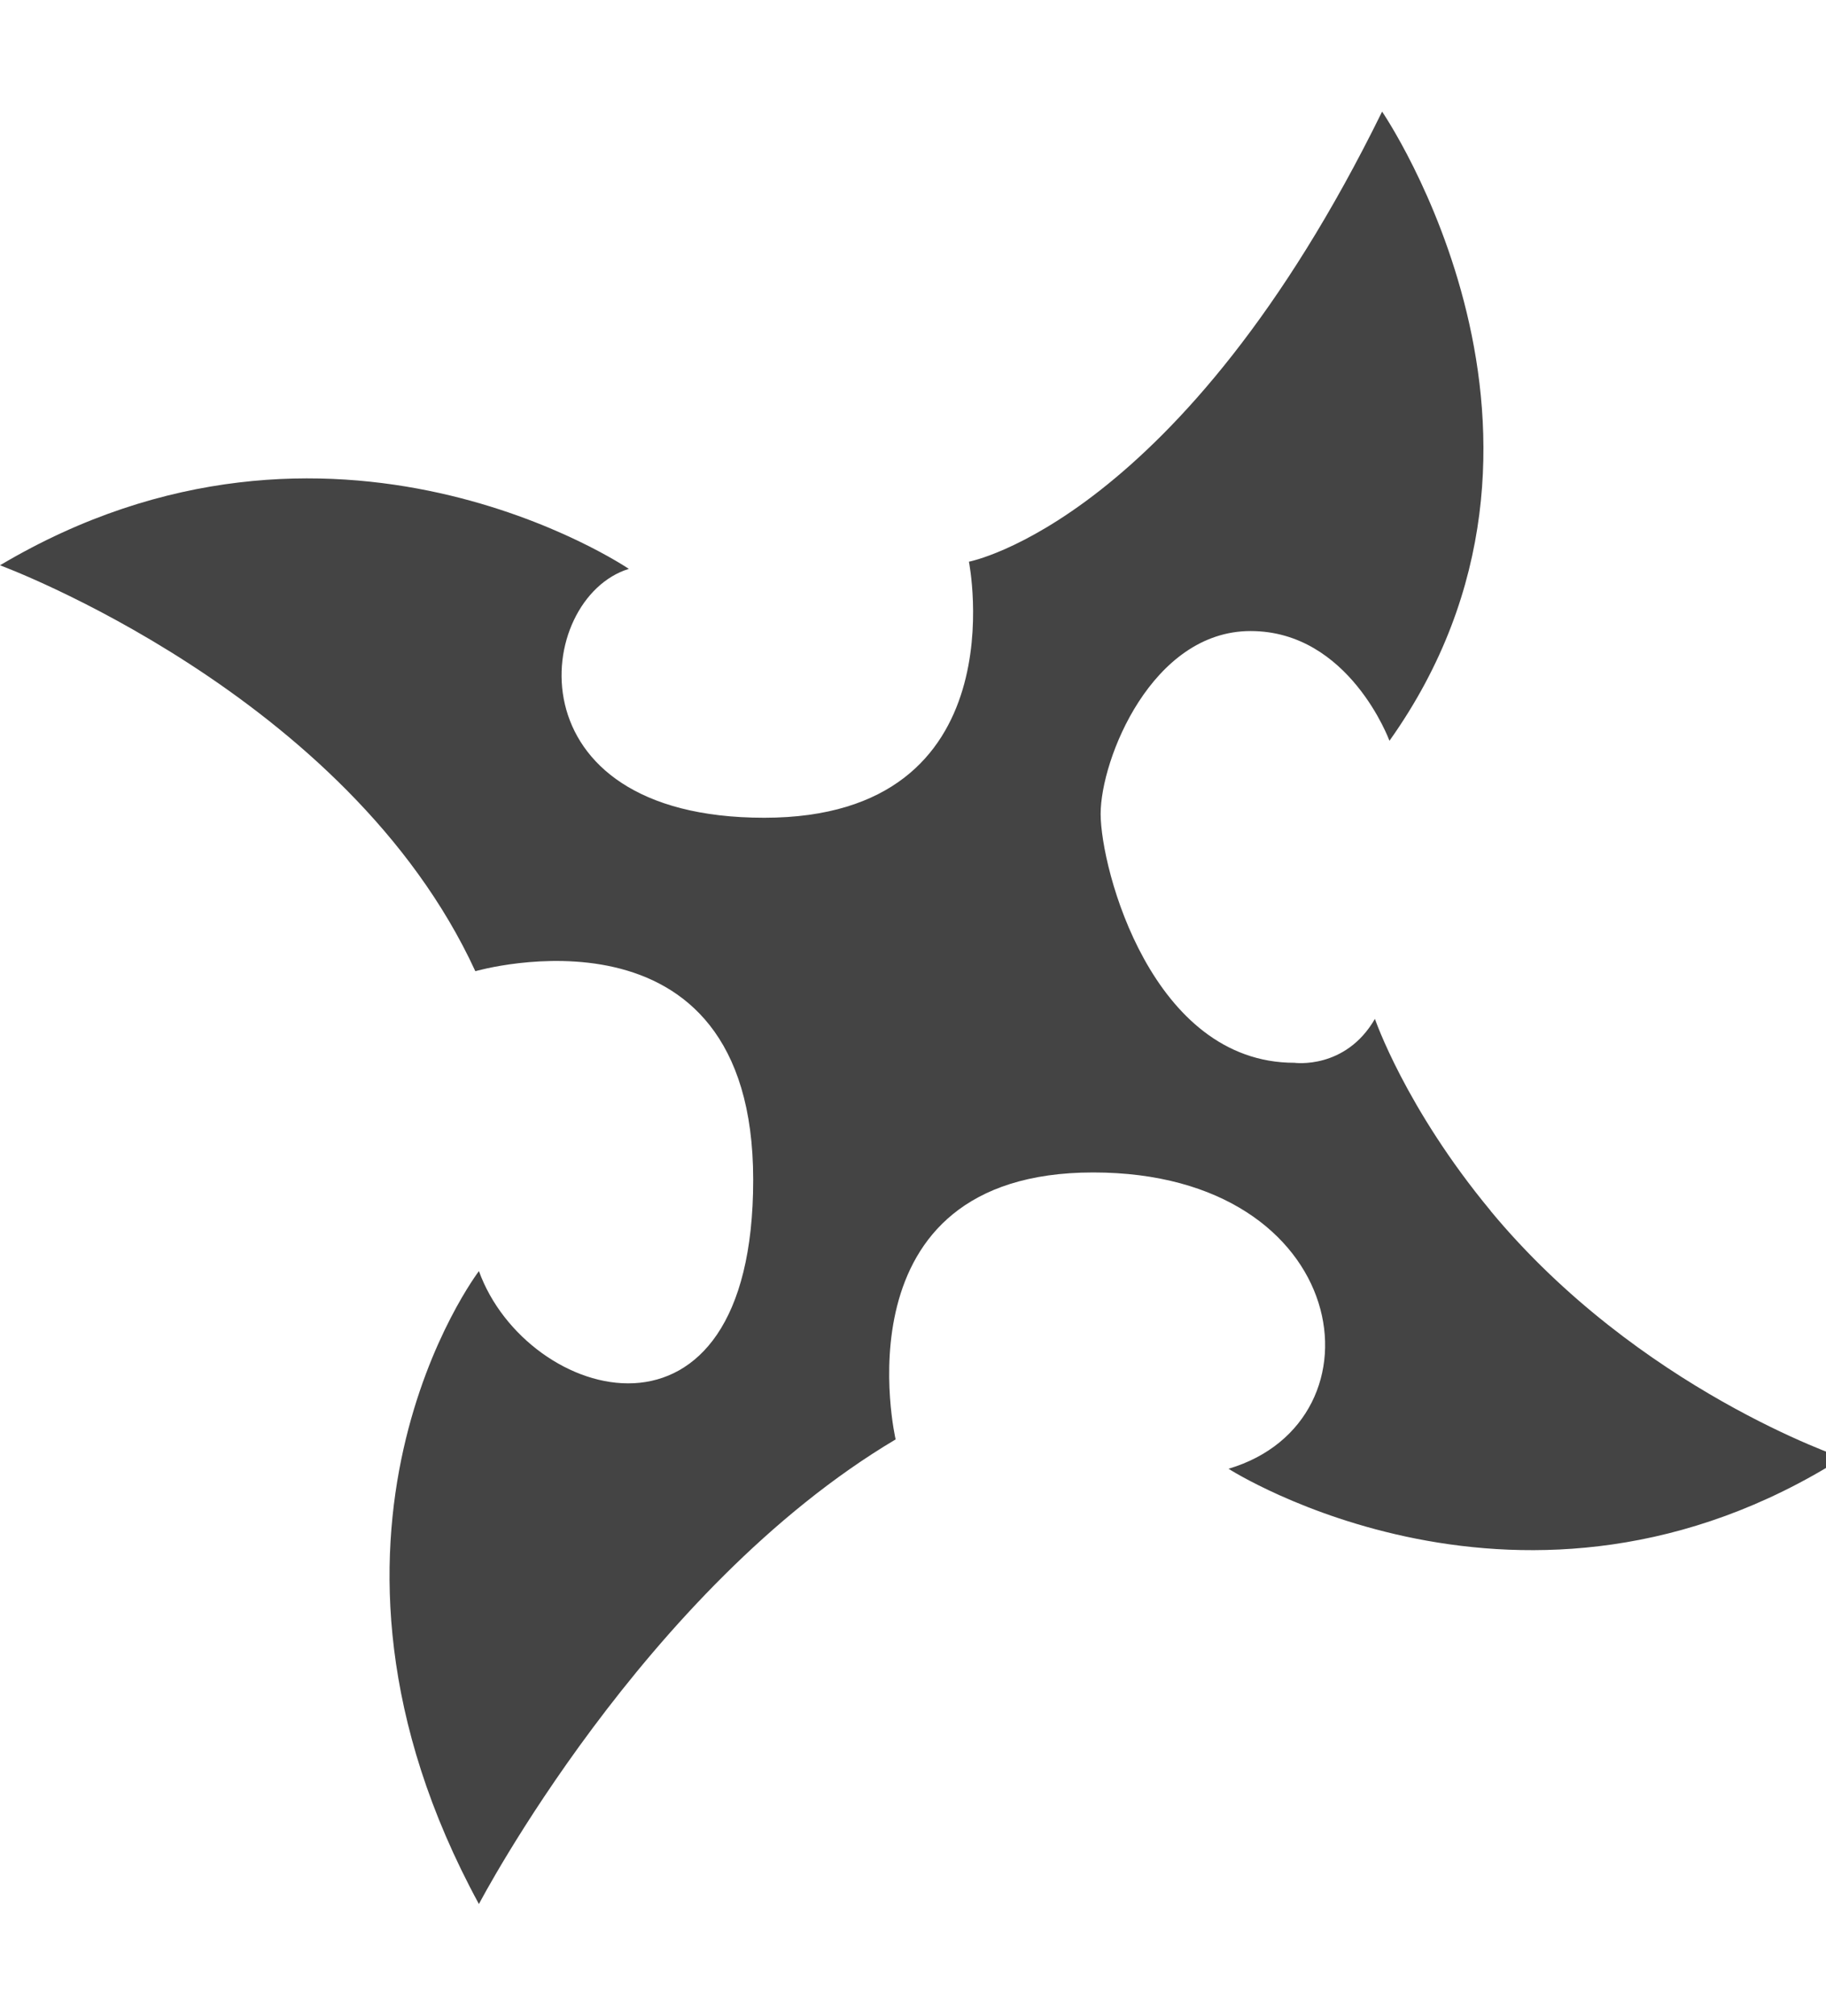 <svg viewBox="0 0 29 32" height="32" width="29" xmlns="http://www.w3.org/2000/svg" version="1.1">
<title>bok</title>
<path d="M23.673 19.223c2.354 2.839 5.591 3.92 5.591 3.92-5.048 3.194-9.753 0.174-9.753 0.174 2.555-0.757 1.972-4.704-2.149-4.704s-3.138 4.238-3.138 4.238c-4.004 2.38-6.618 7.376-6.618 7.376-3.194-5.866 0-10.048 0-10.048 0.757 2.092 4.356 3.137 4.356-1.449s-4.413-3.312-4.413-3.312c-2.032-4.412-7.549-6.444-7.549-6.444 5.286-3.137 9.987 0.057 9.987 0.057-1.51 0.465-1.915 3.951 2.15 3.951s3.251-4.065 3.251-4.065c0 0 3.367-0.639 6.562-7.145 0 0 3.542 5.17 0.117 9.988 0 0-0.639-1.742-2.206-1.742s-2.381 2.033-2.381 2.903c0 0.871 0.813 3.951 3.077 3.951 0 0 0.81 0.113 1.279-0.697 0 0 0.483 1.413 1.838 3.047z" fill="#444"></path>
</svg>
